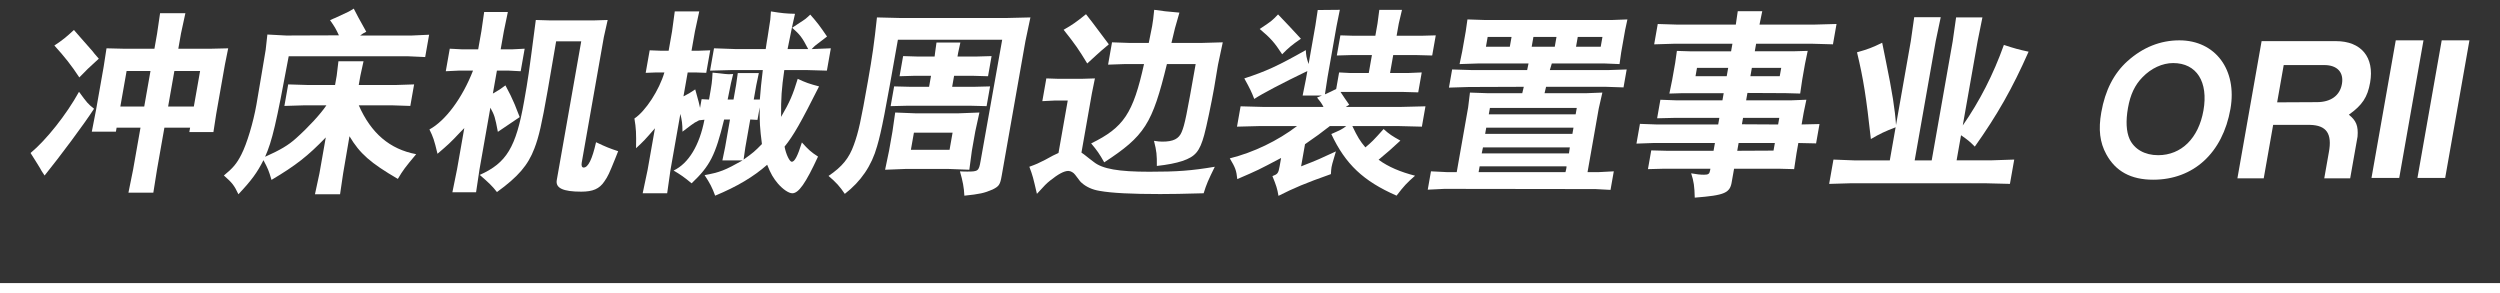 <?xml version="1.0" encoding="utf-8"?>
<!-- Generator: Adobe Illustrator 15.1.0, SVG Export Plug-In . SVG Version: 6.00 Build 0)  -->
<!DOCTYPE svg PUBLIC "-//W3C//DTD SVG 1.1//EN" "http://www.w3.org/Graphics/SVG/1.1/DTD/svg11.dtd">
<svg version="1.1" id="b-main_image_name_01.svg" xmlns="http://www.w3.org/2000/svg" xmlns:xlink="http://www.w3.org/1999/xlink"
	 x="0px" y="0px" width="247px" height="28.969px" viewBox="0 0 247 28.969" enable-background="new 0 0 247 28.969"
	 xml:space="preserve">
<rect x="0" y="0" width="247" height="28.969" fill="#333333" stroke="none"/>
<path id="line" fill="#FFFFFF" d="M0,28.969v-1h247v1H0z"/>
<g>
	<path fill="#FFFFFF" d="M3.566,15.983c-0.092-0.157-0.281-0.453-0.547-0.867c1.546-1.28,3.551-3.802,4.787-6.047
		c0.823,1.122,0.872,1.182,1.485,1.674C8.3,12.279,5.916,15.47,4.406,17.341c-0.237-0.354-0.396-0.59-0.451-0.729L3.566,15.983z
		 M9.15,5.068c0.063,0.099,0.278,0.355,0.612,0.729c-1,0.907-1.265,1.163-1.926,1.852C7.08,6.487,6.36,5.581,5.371,4.497
		c0.861-0.571,1.19-0.846,1.932-1.536c0.284,0.314,0.465,0.532,0.549,0.63L9.15,5.068z M9.493,10.841l0.747-4.236l0.283-1.832
		l1.654,0.04h3.08l0.26-1.477l0.298-2.029h2.5l-0.431,1.99l-0.267,1.517h3.221l1.707-0.04l-0.321,1.596l-0.862,4.887l-0.276,1.792
		h-2.38l0.077-0.434h-2.541l-0.726,4.118l-0.367,2.305h-2.46l0.459-2.266l0.733-4.157h-2.36l-0.07,0.394H9.071L9.493,10.841z
		 M14.25,10.526l0.618-3.508h-2.36l-0.618,3.508H14.25z M19.151,10.526l0.618-3.508h-2.541l-0.618,3.508H19.151z"/>
	<path fill="#FFFFFF" d="M28.523,5.561c-1.237,6.678-1.636,8.372-2.331,9.929c1.498-0.67,2.302-1.143,3.063-1.832
		c1.236-1.104,2.425-2.403,2.994-3.251h-2.2l-1.951,0.059l0.375-2.127l1.93,0.059h2.7l0.163-0.925l0.17-1.418h2.48l-0.31,1.418
		l-0.163,0.925h3.66l1.811-0.059l-0.375,2.127l-1.791-0.059h-3.3c1.214,2.758,3.056,4.334,5.67,4.826
		c-1.089,1.301-1.298,1.576-1.811,2.443c-2.703-1.576-3.76-2.502-4.778-4.216l-0.626,3.664l-0.305,2.069h-2.48l0.444-2.069
		l0.625-3.546c-1.764,1.832-2.946,2.758-5.361,4.196c-0.29-0.966-0.332-1.063-0.796-1.95c-0.616,1.221-1.171,1.989-2.475,3.369
		c-0.407-0.868-0.602-1.124-1.435-1.854c0.89-0.729,1.266-1.161,1.725-2.067c0.548-1.064,1.18-3.172,1.489-4.926l0.498-2.935
		l0.417-2.482c0.015-0.197,0.086-0.827,0.168-1.517l1.863,0.098l5.205-0.019c-0.276-0.592-0.411-0.847-0.876-1.498
		c0.237-0.099,0.458-0.216,0.542-0.236l1.264-0.591c0.064-0.02,0.244-0.138,0.536-0.315c0.19,0.394,0.598,1.143,1.237,2.285
		c-0.284,0.138-0.331,0.177-0.606,0.374h5.081l1.735-0.079l-0.389,2.206l-1.707-0.078H28.523z"/>
	<path fill="#FFFFFF" d="M45.873,12.653c-0.195,0.197-0.39,0.395-0.463,0.473c-0.887,0.946-1.125,1.162-2.185,2.068
		c-0.333-1.399-0.429-1.655-0.797-2.404c1.593-0.867,3.246-3.093,4.306-5.812h-1.44l-1.25,0.06l0.393-2.227l1.149,0.06h1.66
		l0.316-1.792l0.274-1.892h2.34l-0.396,1.911l-0.313,1.773h1.2l1.171-0.06l-0.393,2.227l-1.15-0.06h-1.2l-0.399,2.266
		c0.622-0.355,0.713-0.414,1.242-0.808c0.435,0.828,0.629,1.202,0.796,1.615c0.06,0.119,0.187,0.414,0.363,0.887l0.25,0.63
		c-0.861,0.571-0.885,0.591-2.158,1.458c-0.279-1.478-0.332-1.635-0.74-2.383l-1.073,6.087l-0.34,2.266h-2.34l0.463-2.285
		L45.873,12.653z M54.27,2.014h4.461l1.307-0.039l-0.375,1.675l-2.188,12.411c-0.055,0.314,0.013,0.492,0.193,0.492
		c0.44,0,0.846-0.828,1.221-2.502c0.904,0.434,1.39,0.631,2.185,0.887c-0.139,0.335-0.248,0.61-0.289,0.729
		c-0.6,1.477-0.706,1.734-1.079,2.266c-0.489,0.729-1.138,1.004-2.278,1.004c-1.801,0-2.559-0.354-2.419-1.143l2.417-13.711h-2.48
		c-0.632,3.704-0.632,3.704-0.841,4.886c-0.587,3.33-0.86,4.532-1.305,5.693c-0.635,1.675-1.613,2.798-3.701,4.314
		c-0.473-0.61-0.833-0.946-1.701-1.694c2.648-1.182,3.58-2.718,4.382-7.269c0.417-2.364,0.417-2.364,1.157-8.038L54.27,2.014z"/>
	<path fill="#FFFFFF" d="M64.71,12.673c-0.955,1.104-1.177,1.339-1.868,1.97c0.024-1.497,0.004-1.95-0.162-2.935
		c1.108-0.729,2.457-2.818,2.962-4.551h-0.78l-1.067,0.04l0.393-2.227l1.033,0.04h0.841l0.337-1.911l0.267-1.97h2.42l-0.426,1.97
		L68.322,5.01h0.76l1.087-0.04l-0.393,2.227l-1.094-0.04h-0.739l-0.417,2.364c0.528-0.276,0.615-0.315,1.162-0.689
		c0.367,1.319,0.38,1.359,0.477,1.832l0.153-0.866l0.733,0.039C70.339,8.2,70.35,8.142,70.4,7.176c0.277,0.021,0.53,0.06,0.61,0.06
		c0.47,0.059,0.822,0.098,0.982,0.098c0.101,0,0.221,0,0.444-0.019c-0.177,0.669-0.212,0.867-0.544,2.521h0.58l0.254-1.438
		l0.168-1.182h2.08l-0.249,1.182l-0.254,1.438h0.601c0.106-1.281,0.124-1.497,0.294-2.916h-2.98l-2.231,0.059l0.389-2.207
		l2.207,0.079h2.9c0.075-0.532,0.161-1.024,0.192-1.201c0.136-0.887,0.221-1.479,0.263-1.715c0-0.117,0.04-0.453,0.062-0.807
		c1.089,0.177,1.502,0.217,2.379,0.236c-0.134,0.532-0.379,1.694-0.735,3.487h2.04c-0.611-1.182-0.826-1.438-1.588-2.108
		c0.361-0.236,0.632-0.414,0.747-0.492c0.519-0.334,0.585-0.374,1.042-0.808c0.702,0.789,0.976,1.163,1.658,2.168
		c-0.208,0.157-0.392,0.295-0.462,0.354c-0.345,0.257-0.577,0.434-0.646,0.492c-0.067,0.04-0.239,0.217-0.411,0.395l1.895-0.079
		l-0.389,2.207l-2.09-0.059h-2.12c-0.267,1.853-0.331,2.778-0.316,4.63c0.856-1.458,1.169-2.206,1.643-3.763
		c0.794,0.374,1.134,0.493,2.109,0.749c-1.785,3.546-2.515,4.846-3.409,5.95c0.144,0.769,0.496,1.497,0.715,1.497
		c0.28,0,0.581-0.571,0.997-1.911c0.636,0.708,0.894,0.946,1.594,1.398c-1.229,2.66-1.919,3.625-2.54,3.625
		c-0.36,0-0.931-0.394-1.414-0.945c-0.463-0.551-0.71-0.966-1.07-1.871c-1.372,1.201-2.959,2.146-5.14,3.053
		c-0.297-0.808-0.521-1.24-1.043-2.029c1.51-0.275,2.004-0.473,3.758-1.457h-2l0.269-1.301l0.483-2.738h-0.58
		c-0.865,3.546-1.386,4.57-3.212,6.305c-0.733-0.611-1.108-0.867-1.779-1.262c1.485-0.708,2.562-2.501,3.047-5.023l-0.531,0.059
		c-0.395,0.197-0.486,0.256-0.807,0.492c-0.115,0.079-0.393,0.295-0.832,0.631c-0.004-0.769-0.058-1.143-0.21-1.753l-0.976,5.535
		l-0.327,2.305h-2.42l0.486-2.305L64.71,12.673z M73.467,15.766c0.961-0.688,1.102-0.807,1.811-1.536
		c-0.202-1.577-0.238-2.168-0.22-3.625l-0.219,1.241l-0.714-0.04l-0.486,2.759L73.467,15.766z"/>
	<path fill="#FFFFFF" d="M88.712,3.926c-1.261,7.151-1.604,8.983-2.055,10.521c-0.54,1.93-1.591,3.467-3.19,4.708
		c-0.492-0.729-0.842-1.124-1.607-1.773c1.363-0.927,2.029-1.753,2.502-3.072c0.466-1.281,0.693-2.345,1.385-6.265
		c0.448-2.542,0.62-3.743,0.896-6.324l2.43,0.06h10.242l2.491-0.06l-0.494,2.345l-2.348,13.317c-0.153,0.866-0.261,1.024-0.896,1.34
		c-0.823,0.354-1.26,0.452-2.788,0.61c-0.037-0.808-0.163-1.458-0.437-2.403c0.316,0.021,0.576,0.021,0.736,0.021
		c1.061,0,1.131-0.06,1.301-1.025l2.136-11.998H88.712z M87.838,14.899l0.341-1.93l0.266-1.852l2.007,0.079h4.241l2.074-0.079
		l-0.406,1.852l-0.341,1.93l-0.25,1.872l-2.046-0.079h-4.261l-2.015,0.079L87.838,14.899z M88.34,8.536l1.613,0.04h1.841
		l0.191-1.084h-1.761l-1.347,0.04l0.351-1.99l1.333,0.04h1.78l0.046-0.374l0.138-1.005h2.36l-0.218,1.005l-0.066,0.374h1.96
		l1.408-0.04l-0.351,1.99l-1.394-0.04h-1.96l-0.191,1.084h2.16l1.587-0.04l-0.344,1.951l-1.573-0.04h-6.281l-1.627,0.04L88.34,8.536
		z M93.816,14.801l0.299-1.695h-3.82l-0.299,1.695H93.816z"/>
	<path fill="#FFFFFF" d="M105.493,9.934h-1.301l-1.21,0.06l0.396-2.247l1.193,0.04h2.28l1.327-0.04l-0.296,1.458l-1.035,5.872
		c0.179,0.117,0.302,0.216,0.354,0.256c0.282,0.216,0.561,0.452,0.862,0.669c0.859,0.689,2.45,0.966,5.491,0.966
		c2.761,0,4.139-0.099,6.469-0.492c-0.657,1.339-0.823,1.713-1.103,2.619c-2.13,0.06-3.175,0.078-4.295,0.078
		c-2.82,0-4.803-0.098-5.986-0.314c-0.739-0.117-1.347-0.414-1.761-0.788c-0.139-0.118-0.139-0.118-0.657-0.808
		c-0.162-0.217-0.434-0.374-0.674-0.374c-0.42,0-0.996,0.315-1.787,0.945c-0.349,0.276-0.567,0.492-1.313,1.32
		c-0.375-1.616-0.407-1.773-0.748-2.679c0.706-0.256,0.879-0.335,1.538-0.671c0.421-0.235,0.707-0.374,0.797-0.433
		c0.087-0.039,0.304-0.139,0.545-0.257L105.493,9.934z M109.552,4.38c-0.681,0.571-0.797,0.669-1.25,1.083
		c-0.36,0.334-0.668,0.61-0.883,0.808c-0.837-1.379-1.187-1.891-2.333-3.33c0.867-0.492,1.232-0.748,2.211-1.537
		c0.671,0.847,0.684,0.887,1.235,1.616L109.552,4.38z M115.291,6.329c-1.446,5.93-2.191,7.093-6.194,9.712
		c-0.487-0.866-0.696-1.161-1.29-1.872c3.218-1.576,4.142-2.954,5.223-7.841h-1.841l-1.71,0.06l0.389-2.206l1.69,0.059h1.94
		c0.18-0.906,0.27-1.3,0.332-1.655c0.09-0.511,0.129-0.846,0.205-1.615c0.916,0.138,1.172,0.158,2.492,0.275
		c-0.389,1.3-0.52,1.812-0.788,2.995h3l2.071-0.059l-0.465,2.186l-0.045,0.257l-0.348,2.088c-0.247,1.398-0.764,3.88-0.977,4.63
		c-0.445,1.616-0.875,2.127-2.151,2.562c-0.659,0.216-1.467,0.374-2.527,0.491c0.01-1.083-0.023-1.457-0.283-2.481
		c0.41,0.059,0.587,0.079,0.826,0.079c1.081,0,1.629-0.276,1.908-0.945c0.312-0.749,0.477-1.576,1.384-6.719H115.291z"/>
	<path fill="#FFFFFF" d="M129.167,7.018c-2.535,1.222-4.478,2.247-5.247,2.758c-0.262-0.669-0.39-0.965-0.983-2.029
		c2.166-0.708,3.32-1.24,6.075-2.796c0.039,0.571,0.056,0.708,0.277,1.378l0.674-3.822l0.228-1.517l2.184-0.02l-0.321,1.596
		l-0.893,5.062l-0.259,1.695c0.521-0.237,0.609-0.276,1.114-0.532l0.288-1.635l1.129,0.059h1.801l0.312-1.772h-2.1l-1.368,0.04
		l0.352-1.99l1.353,0.04h2.102l0.215-1.222l0.176-1.34h2.241l-0.319,1.359l-0.213,1.203h2.4l1.468-0.04l-0.352,1.99l-1.493-0.04
		h-2.359l-0.312,1.772h1.74l1.39-0.059l-0.347,1.97l-1.434-0.04h-6.242c0.38,0.571,0.443,0.67,0.858,1.261l-0.338,0.217h5.461
		l2.411-0.06l-0.354,2.01l-2.392-0.06h-4.48c0.525,1.103,0.761,1.477,1.289,2.108c0.634-0.532,0.778-0.671,1.8-1.813
		c0.569,0.513,0.838,0.689,1.659,1.143c-0.956,0.887-1.122,1.025-2.154,1.892c0.976,0.709,2.148,1.202,3.603,1.577
		c-0.828,0.729-1.073,0.984-1.827,1.969c-3.288-1.438-5.053-3.111-6.448-6.087c0.934-0.414,1.04-0.453,1.479-0.788h-1.62
		c-1.019,0.788-1.203,0.926-2.456,1.793l-0.386,2.187c1.675-0.65,1.915-0.769,3.44-1.477c-0.396,1.339-0.396,1.339-0.434,1.556
		c-0.024,0.137-0.046,0.374-0.062,0.689c-2.561,0.906-3.62,1.359-5.18,2.147c-0.115-0.71-0.22-1.025-0.597-1.95
		c0.516-0.197,0.589-0.276,0.711-0.966l0.146-0.827c-2.272,1.201-2.272,1.201-4.329,2.088c-0.087-0.867-0.199-1.143-0.739-2.048
		c2.365-0.592,4.727-1.734,6.645-3.192h-3.641l-2.292,0.06l0.354-2.01l2.231,0.06h5.961c-0.211-0.394-0.277-0.473-0.637-0.926
		l0.475-0.197h-1.9l0.321-1.596L129.167,7.018z M126.272,1.424c0.946,0.985,1.166,1.222,2.257,2.403
		c-0.911,0.63-1.217,0.887-1.851,1.537c-0.755-1.163-1.14-1.597-2.221-2.502C125.635,2.094,125.709,2.014,126.272,1.424z"/>
	<path fill="#FFFFFF" d="M142.985,17.007h0.94l1.128-6.402l0.178-1.458l1.689,0.059h3.48l0.151-0.63l-5.444,0.02l-1.951,0.06
		l0.315-1.793l1.931,0.059h5.481l0.135-0.65h-5.001l-1.811,0.059l0.262-1.261l0.344-1.95l0.172-1.201l1.791,0.059h12.422
		l1.591-0.059l-0.224,1.044l-0.39,2.206l-0.164,1.162l-1.451-0.059h-5.241l-0.194,0.65h5.802l1.79-0.059l-0.312,1.772l-1.77-0.059
		h-5.882l-0.15,0.63h4.181l1.531-0.059l-0.358,1.575l-1.107,6.285h1.08l1.514-0.079l-0.323,1.832l-1.486-0.079l-14.939-0.02
		l-1.634,0.08l0.319-1.813L142.985,17.007z M154.668,17.007c0.043-0.138,0.075-0.315,0.089-0.395
		c0.014-0.078,0.021-0.118,0.012-0.177h-8.582l-0.101,0.571H154.668z M155.099,14.565h-8.582l-0.124,0.59h8.621L155.099,14.565z
		 M155.354,13.224l0.107-0.61h-8.621l-0.107,0.61H155.354z M149.171,4.615l0.17-0.964h-2.36l-0.17,0.964H149.171z M155.675,11.294
		l0.111-0.631h-8.582l-0.111,0.631H155.675z M153.781,3.651h-2.28l-0.17,0.964h2.28L153.781,3.651z M155.823,3.985l-0.111,0.63h2.44
		l0.17-0.964h-2.44L155.823,3.985z"/>
	<path fill="#FFFFFF" d="M171.69,1.109h2.42l-0.272,1.32h5.441l2.171-0.06l-0.354,2.01l-2.15-0.06h-5.441l-0.132,0.748h3.781
		l1.447-0.04l-0.266,1.281l-0.277,1.576l-0.2,1.359l-1.434-0.04l-3.777-0.019l-0.129,0.729h4.441l1.511-0.06l-0.263,1.261
		l-0.208,1.182l1.768-0.04l-0.337,1.911l-1.754-0.039l-0.181,1.024l-0.234,1.558l-1.493-0.04h-4.441l-0.216,1.222
		c-0.168,1.182-0.666,1.398-3.669,1.635c-0.025-1.104-0.095-1.615-0.355-2.403c0.583,0.099,0.855,0.138,1.275,0.138
		s0.535-0.079,0.594-0.414l0.031-0.177h-4.642l-1.527,0.04l0.326-1.853l1.514,0.039h4.642l0.136-0.768h-6.082l-1.671,0.06
		l0.344-1.951l1.65,0.059h6.082l0.114-0.65h-4.481l-1.667,0.04l0.323-1.832l1.649,0.06h4.481l0.125-0.71h-4.041l-1.327,0.04
		l0.279-1.359l0.296-1.674l0.168-1.183l1.293,0.04h4.062l0.132-0.748h-5.762l-1.97,0.06l0.354-2.01l1.95,0.06h5.762L171.69,1.109z
		 M167.663,6.704l-0.146,0.827h3.082l0.146-0.827H167.663z M175.224,14.88l0.132-0.75h-3.581l-0.136,0.768L175.224,14.88z
		 M175.793,11.648h-3.581l-0.111,0.631l3.578,0.02L175.793,11.648z M175.985,6.704h-2.901l-0.146,0.827h2.9L175.985,6.704z"/>
	<path fill="#FFFFFF" d="M180.721,18.169l0.424-2.403l2.046,0.079h3.521l0.576-3.271c-1.073,0.414-1.532,0.63-2.445,1.163
		c-0.455-4.118-0.734-5.93-1.37-8.57c1.116-0.315,1.524-0.473,2.487-0.945l0.374,1.851c0.612,2.995,0.899,4.768,0.992,6.285
		l1.462-8.294l0.337-2.364h2.62l-0.496,2.364l-2.078,11.781h1.682l2.073-11.762l0.337-2.364h2.601l-0.477,2.364l-1.466,8.314
		c1.66-2.384,3.033-5.063,4.063-7.959c1.001,0.334,1.517,0.473,2.442,0.669c-1.6,3.625-3.104,6.265-5.313,9.378
		c-0.527-0.532-0.739-0.69-1.362-1.124l-0.438,2.483h3.34l2.354-0.079l-0.424,2.403l-2.33-0.059h-13.463L180.721,18.169z"/>
	<path fill="#FFFFFF" d="M220.368,10.761c-0.768,4.354-3.652,6.994-7.635,6.994c-2.199,0-3.714-0.827-4.636-2.521
		c-0.636-1.162-0.789-2.443-0.49-4.137c0.382-2.167,1.236-3.842,2.593-5.063c1.52-1.359,3.242-2.048,5.122-2.048
		C218.883,3.985,221.049,6.901,220.368,10.761z M211.68,7.629c-0.757,0.769-1.203,1.715-1.436,3.034
		c-0.229,1.3-0.17,2.325,0.158,3.074c0.463,1.004,1.499,1.596,2.819,1.596c2.3,0,3.995-1.675,4.479-4.414
		c0.5-2.836-0.674-4.688-2.994-4.688C213.646,6.231,212.535,6.743,211.68,7.629z"/>
	<path fill="#FFFFFF" d="M223.657,17.617h-2.601l2.39-13.553h7.342c2.502,0,3.82,1.595,3.379,4.097
		c-0.254,1.439-0.772,2.227-2.1,3.172c0.72,0.572,0.946,1.104,0.858,2.168l-0.727,4.117h-2.561l0.452-2.561
		c0.346-1.853-0.229-2.68-1.861-2.719h-3.641L223.657,17.617z M228.905,10.092c1.381,0,2.275-0.65,2.477-1.792
		c0.205-1.163-0.47-1.872-1.75-1.872h-4.001l-0.649,3.684L228.905,10.092z"/>
	<path fill="#FFFFFF" d="M239.441,3.985l-2.397,13.593h-2.74l2.397-13.593H239.441z"/>
	<path fill="#FFFFFF" d="M243.981,3.985l-2.397,13.593h-2.74l2.397-13.593H243.981z"/>
</g>
</svg>
